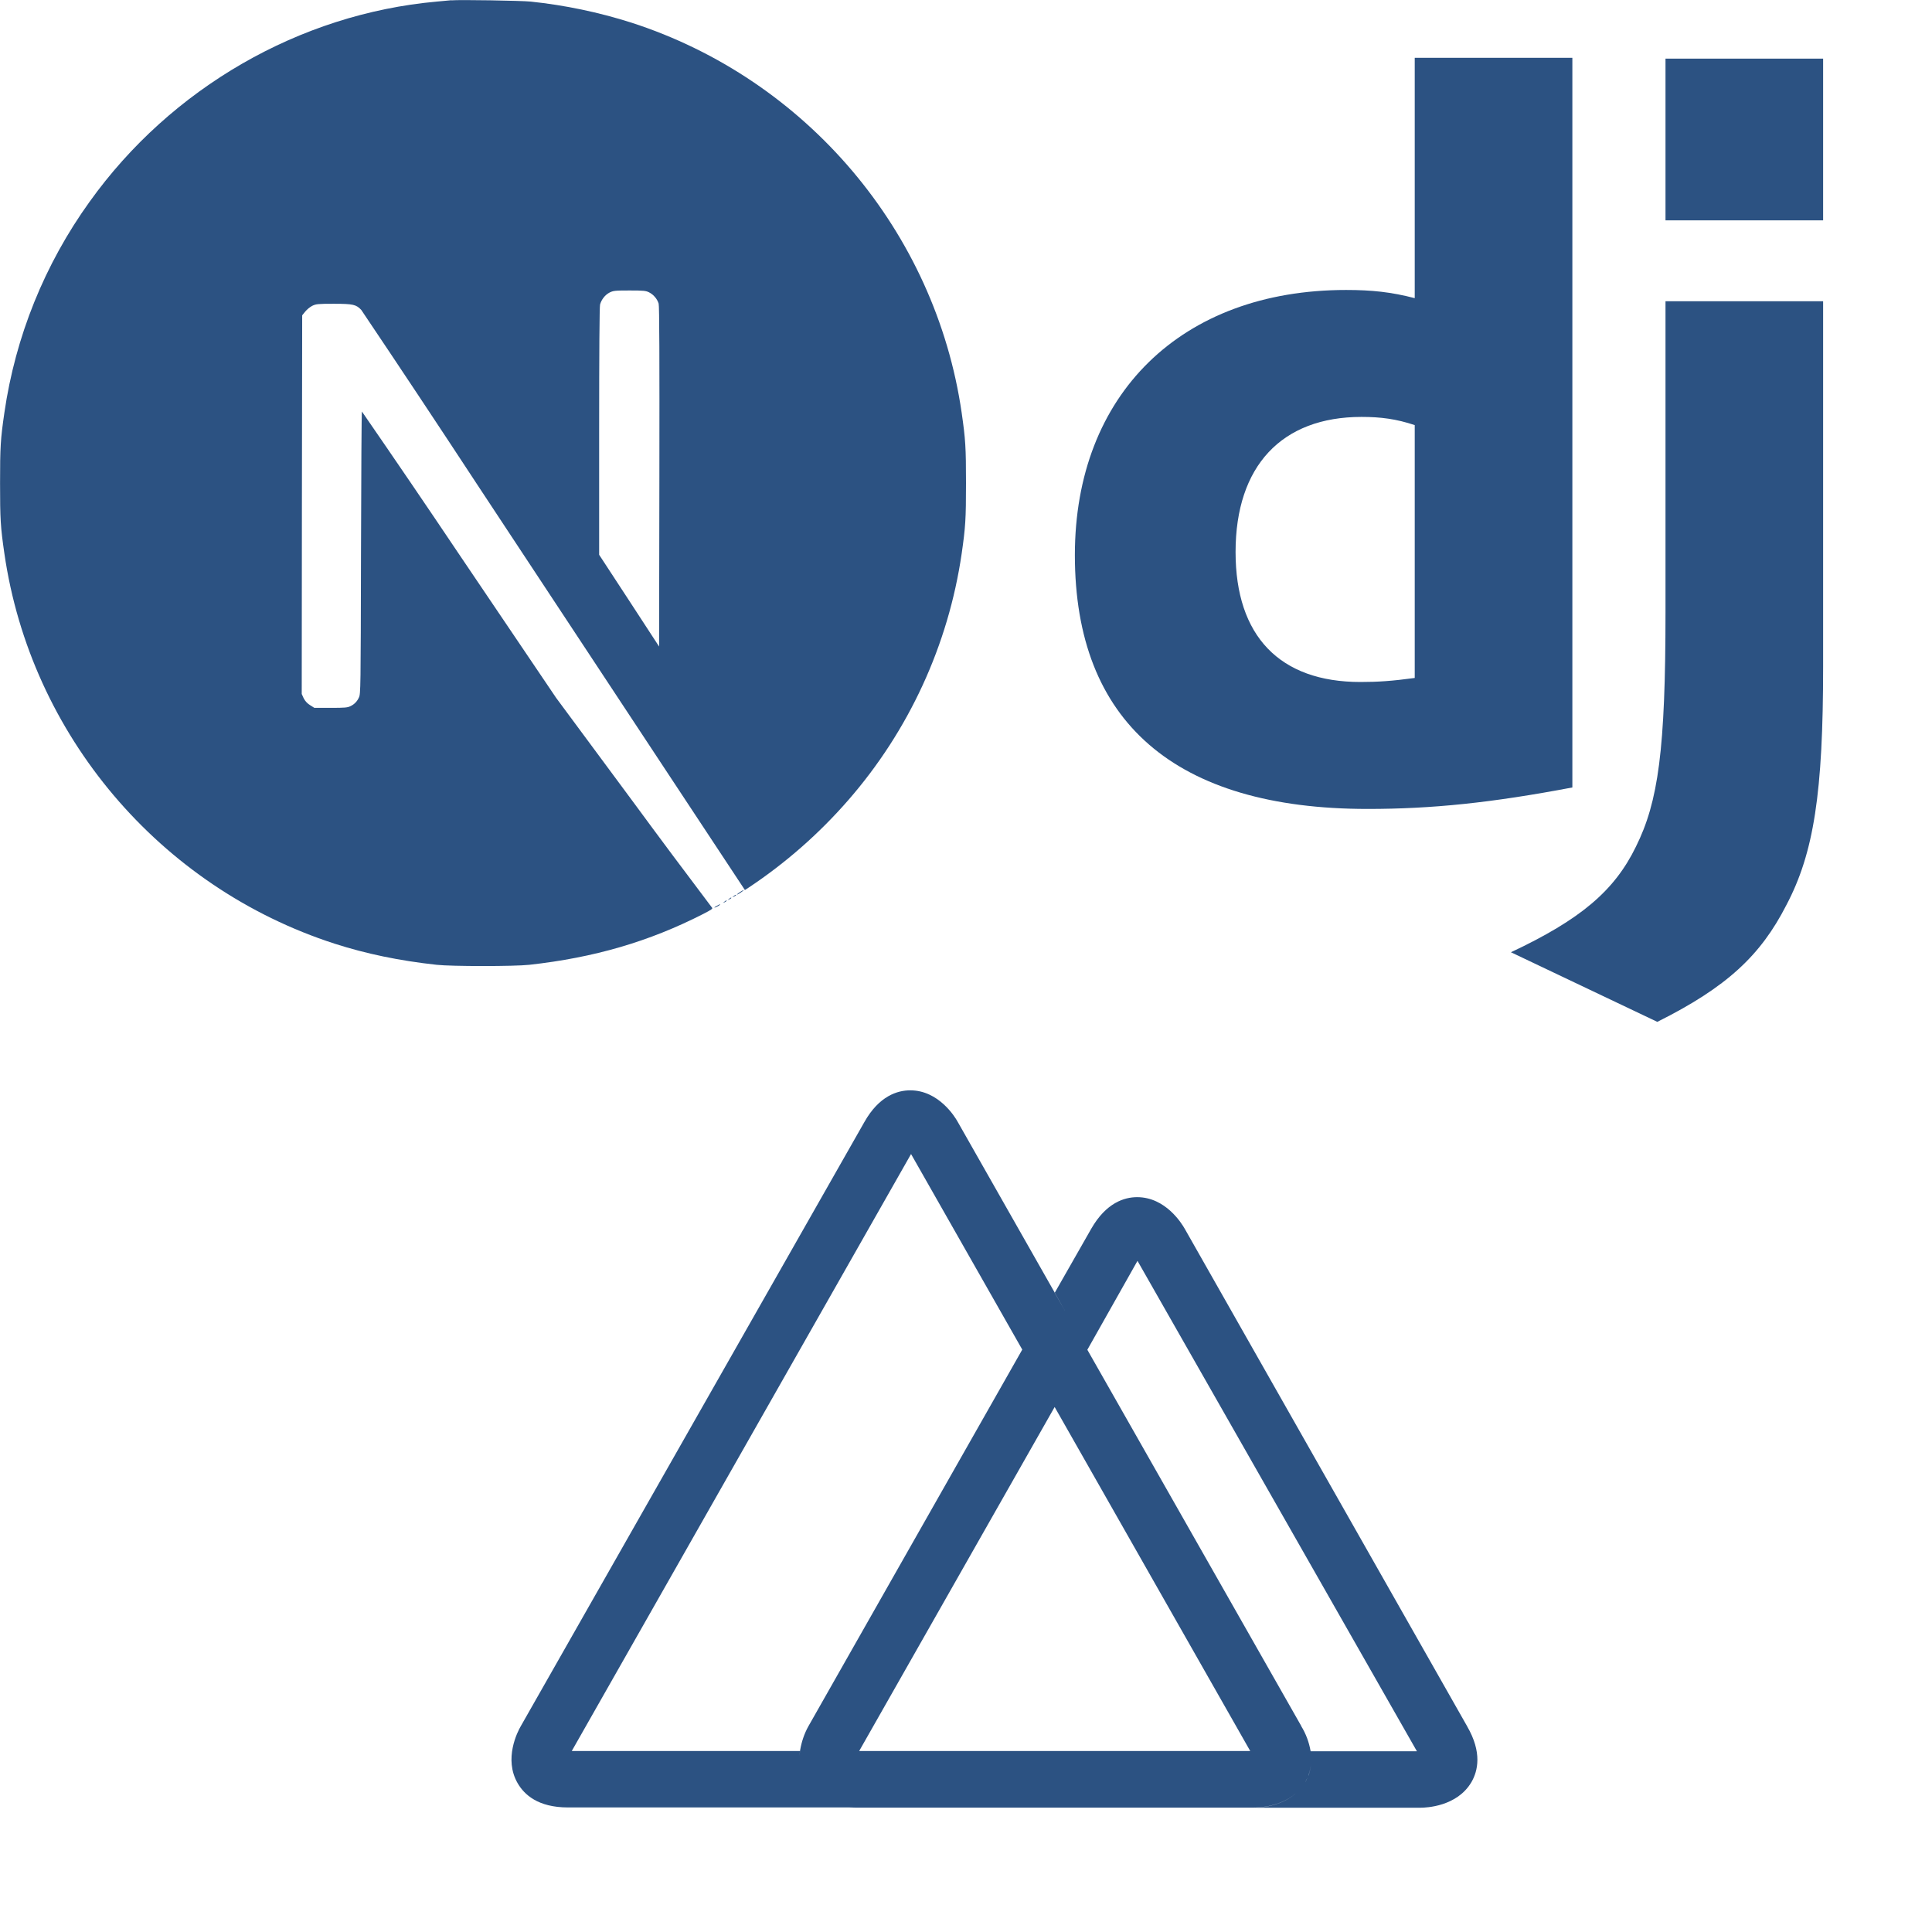 <svg width="34" height="34" viewBox="0 0 34 34" fill="none" xmlns="http://www.w3.org/2000/svg">
<g clip-path="url(#clip0_733_1823)">
<path d="M12.618 15.939C12.555 15.972 12.558 15.986 12.621 15.954C12.64 15.946 12.656 15.935 12.671 15.921C12.671 15.909 12.669 15.911 12.618 15.939ZM12.744 15.872C12.714 15.896 12.714 15.897 12.75 15.879C12.77 15.869 12.787 15.857 12.787 15.854C12.787 15.84 12.778 15.844 12.744 15.872ZM12.826 15.822C12.797 15.845 12.797 15.847 12.833 15.828C12.853 15.819 12.87 15.807 12.87 15.804C12.87 15.79 12.861 15.794 12.826 15.822ZM12.909 15.772C12.88 15.796 12.88 15.797 12.916 15.779C12.936 15.769 12.953 15.758 12.953 15.754C12.953 15.741 12.944 15.744 12.909 15.772ZM13.024 15.698C12.966 15.735 12.948 15.76 12.999 15.731C13.036 15.71 13.096 15.665 13.086 15.663C13.064 15.673 13.043 15.684 13.024 15.698ZM7.943 0.004C7.906 0.008 7.79 0.019 7.685 0.028C5.271 0.245 3.01 1.548 1.577 3.55C0.786 4.649 0.271 5.923 0.077 7.264C0.009 7.731 0.001 7.869 0.001 8.502C0.001 9.135 0.009 9.273 0.077 9.74C0.539 12.932 2.811 15.614 5.891 16.608C6.443 16.785 7.025 16.907 7.685 16.979C7.943 17.008 9.056 17.008 9.314 16.979C10.455 16.853 11.423 16.571 12.376 16.084C12.522 16.009 12.55 15.989 12.53 15.973C12.065 15.358 11.603 14.739 11.146 14.117L9.787 12.281L8.084 9.761C7.518 8.918 6.946 8.078 6.369 7.242C6.363 7.241 6.356 8.36 6.353 9.728C6.348 12.122 6.347 12.218 6.316 12.275C6.287 12.341 6.236 12.395 6.17 12.426C6.117 12.453 6.07 12.457 5.82 12.457H5.532L5.456 12.409C5.408 12.38 5.37 12.338 5.344 12.288L5.31 12.213L5.313 8.882L5.318 5.549L5.37 5.485C5.405 5.444 5.446 5.409 5.493 5.383C5.561 5.35 5.588 5.346 5.876 5.346C6.215 5.346 6.271 5.36 6.359 5.456C7.049 6.482 7.732 7.512 8.41 8.545C9.514 10.218 11.022 12.503 11.763 13.625L13.109 15.663L13.177 15.619C13.825 15.188 14.412 14.673 14.923 14.087C15.994 12.861 16.689 11.352 16.924 9.742C16.991 9.275 17 9.137 17 8.504C17 7.87 16.991 7.733 16.924 7.265C16.462 4.074 14.19 1.392 11.11 0.398C10.534 0.215 9.941 0.091 9.34 0.028C9.181 0.011 8.082 -0.007 7.945 0.006L7.943 0.004ZM11.423 5.145C11.462 5.165 11.498 5.193 11.526 5.227C11.555 5.26 11.577 5.299 11.591 5.342C11.604 5.385 11.607 6.308 11.604 8.39L11.599 11.378L11.072 10.57L10.544 9.763V7.591C10.544 6.187 10.55 5.398 10.56 5.36C10.572 5.316 10.593 5.275 10.621 5.239C10.649 5.202 10.684 5.172 10.724 5.15C10.792 5.116 10.817 5.112 11.078 5.112C11.324 5.112 11.367 5.116 11.423 5.145Z" fill="#2C5282"/>
</g>
<path d="M27.671 1.017H24.897V5.247C24.482 5.139 24.14 5.103 23.689 5.103C20.789 5.103 18.916 6.94 18.916 9.769C18.916 12.705 20.681 14.236 24.068 14.236C25.202 14.236 26.247 14.128 27.671 13.858V1.017H27.671ZM24.897 11.931C24.5 11.985 24.248 12.002 23.942 12.002C22.519 12.002 21.744 11.192 21.744 9.715C21.744 8.201 22.555 7.337 23.96 7.337C24.302 7.337 24.572 7.373 24.897 7.481V11.931ZM32.084 1.032V3.878H29.31V1.032H32.084ZM29.31 5.301H32.084V11.732C32.084 13.948 31.922 15.011 31.436 15.93C30.985 16.813 30.391 17.371 29.166 17.983L26.59 16.758C27.814 16.182 28.41 15.678 28.788 14.903C29.184 14.11 29.31 13.191 29.31 10.777V5.301Z" fill="#2C5282"/>
<path d="M22.97 31.36L22.987 31.327C23.003 31.302 23.014 31.274 23.026 31.244V31.241C23.078 31.103 23.089 30.956 23.064 30.809V30.815C23.037 30.66 22.982 30.51 22.898 30.375L22.903 30.38L19.135 23.753L18.559 22.749L14.226 30.38C14.152 30.513 14.105 30.657 14.08 30.806V30.815C14.05 30.986 14.069 31.16 14.138 31.321L14.135 31.316C14.144 31.341 14.157 31.363 14.171 31.387L14.168 31.385C14.282 31.579 14.523 31.811 15.054 31.811H22.066C22.176 31.811 22.721 31.788 22.973 31.36L22.97 31.36ZM18.56 24.761L22.002 30.815H15.12L18.56 24.761ZM25.82 30.381L20.851 21.627C20.798 21.533 20.513 21.068 20.012 21.068C19.788 21.068 19.467 21.165 19.204 21.624L18.562 22.75L19.133 23.758L20.018 22.189L24.935 30.819H23.064C23.089 30.963 23.076 31.11 23.026 31.248V31.242C23.014 31.273 23.003 31.303 22.987 31.331V31.328L22.97 31.362C22.718 31.791 22.176 31.813 22.071 31.813H24.995C25.103 31.813 25.643 31.791 25.895 31.362C26.009 31.165 26.085 30.839 25.82 30.382V30.381ZM14.174 31.385C14.163 31.363 14.152 31.341 14.141 31.319V31.316C14.072 31.156 14.05 30.982 14.08 30.81V30.815L10.062 30.815L16.033 20.309L17.992 23.754L18.562 22.749L16.852 19.739C16.805 19.653 16.517 19.188 16.019 19.188C15.795 19.188 15.471 19.285 15.211 19.747L9.163 30.381C9.11 30.472 8.861 30.953 9.11 31.382C9.224 31.579 9.464 31.808 9.996 31.808H15.059C14.533 31.808 14.287 31.581 14.173 31.382L14.174 31.385Z" fill="#2C5282"/>
<defs>
<clipPath id="clip0_733_1823">
<rect width="17" height="17" fill="white"/>
</clipPath>
</defs>
</svg>
